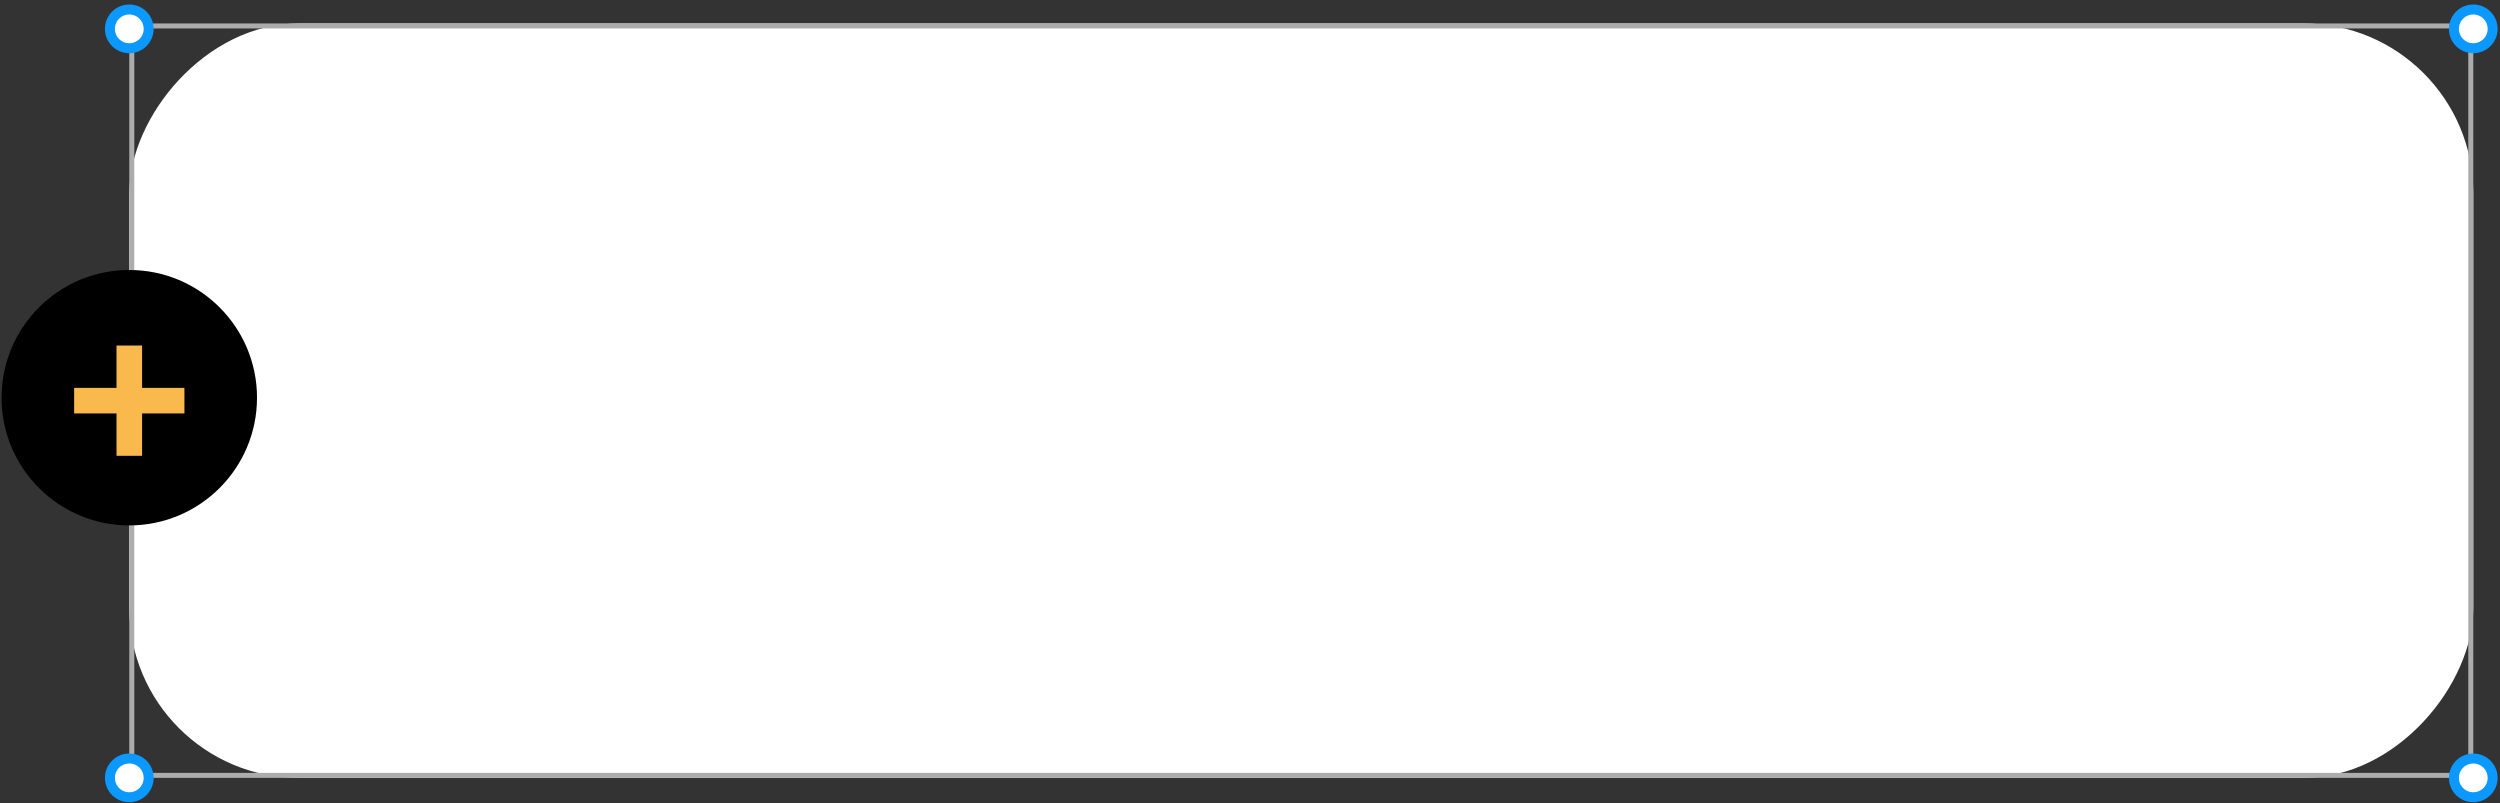 <?xml version="1.0" encoding="UTF-8"?> <svg xmlns="http://www.w3.org/2000/svg" width="501" height="161" viewBox="0 0 501 161" fill="none"><rect x="0" y="0" width="501" height="161" fill="#333333" stroke="none"/><rect width="469.734" height="151.184" rx="34" transform="matrix(-1 0 0 1 495.645 4.701)" fill="white"></rect><rect x="26.41" y="5.201" width="468.734" height="150.184" stroke="#ACACAC"></rect><circle cx="25.91" cy="5.784" r="3.881" fill="white" stroke="#0B99FF" stroke-width="2"></circle><circle cx="495.645" cy="5.784" r="3.881" fill="white" stroke="#0B99FF" stroke-width="2"></circle><circle cx="25.91" cy="155.886" r="3.881" fill="white" stroke="#0B99FF" stroke-width="2"></circle><circle cx="495.645" cy="155.886" r="3.881" fill="white" stroke="#0B99FF" stroke-width="2"></circle><circle cx="25.594" cy="25.594" r="25.594" transform="matrix(-1 0 0 1 51.504 54.105)" fill="black"></circle><path d="M23.348 77.732H14.858V82.855H23.348V91.345H28.472V82.855H36.961V77.732H28.472V69.242H23.348V77.732Z" fill="#F9B94C"></path></svg> 
